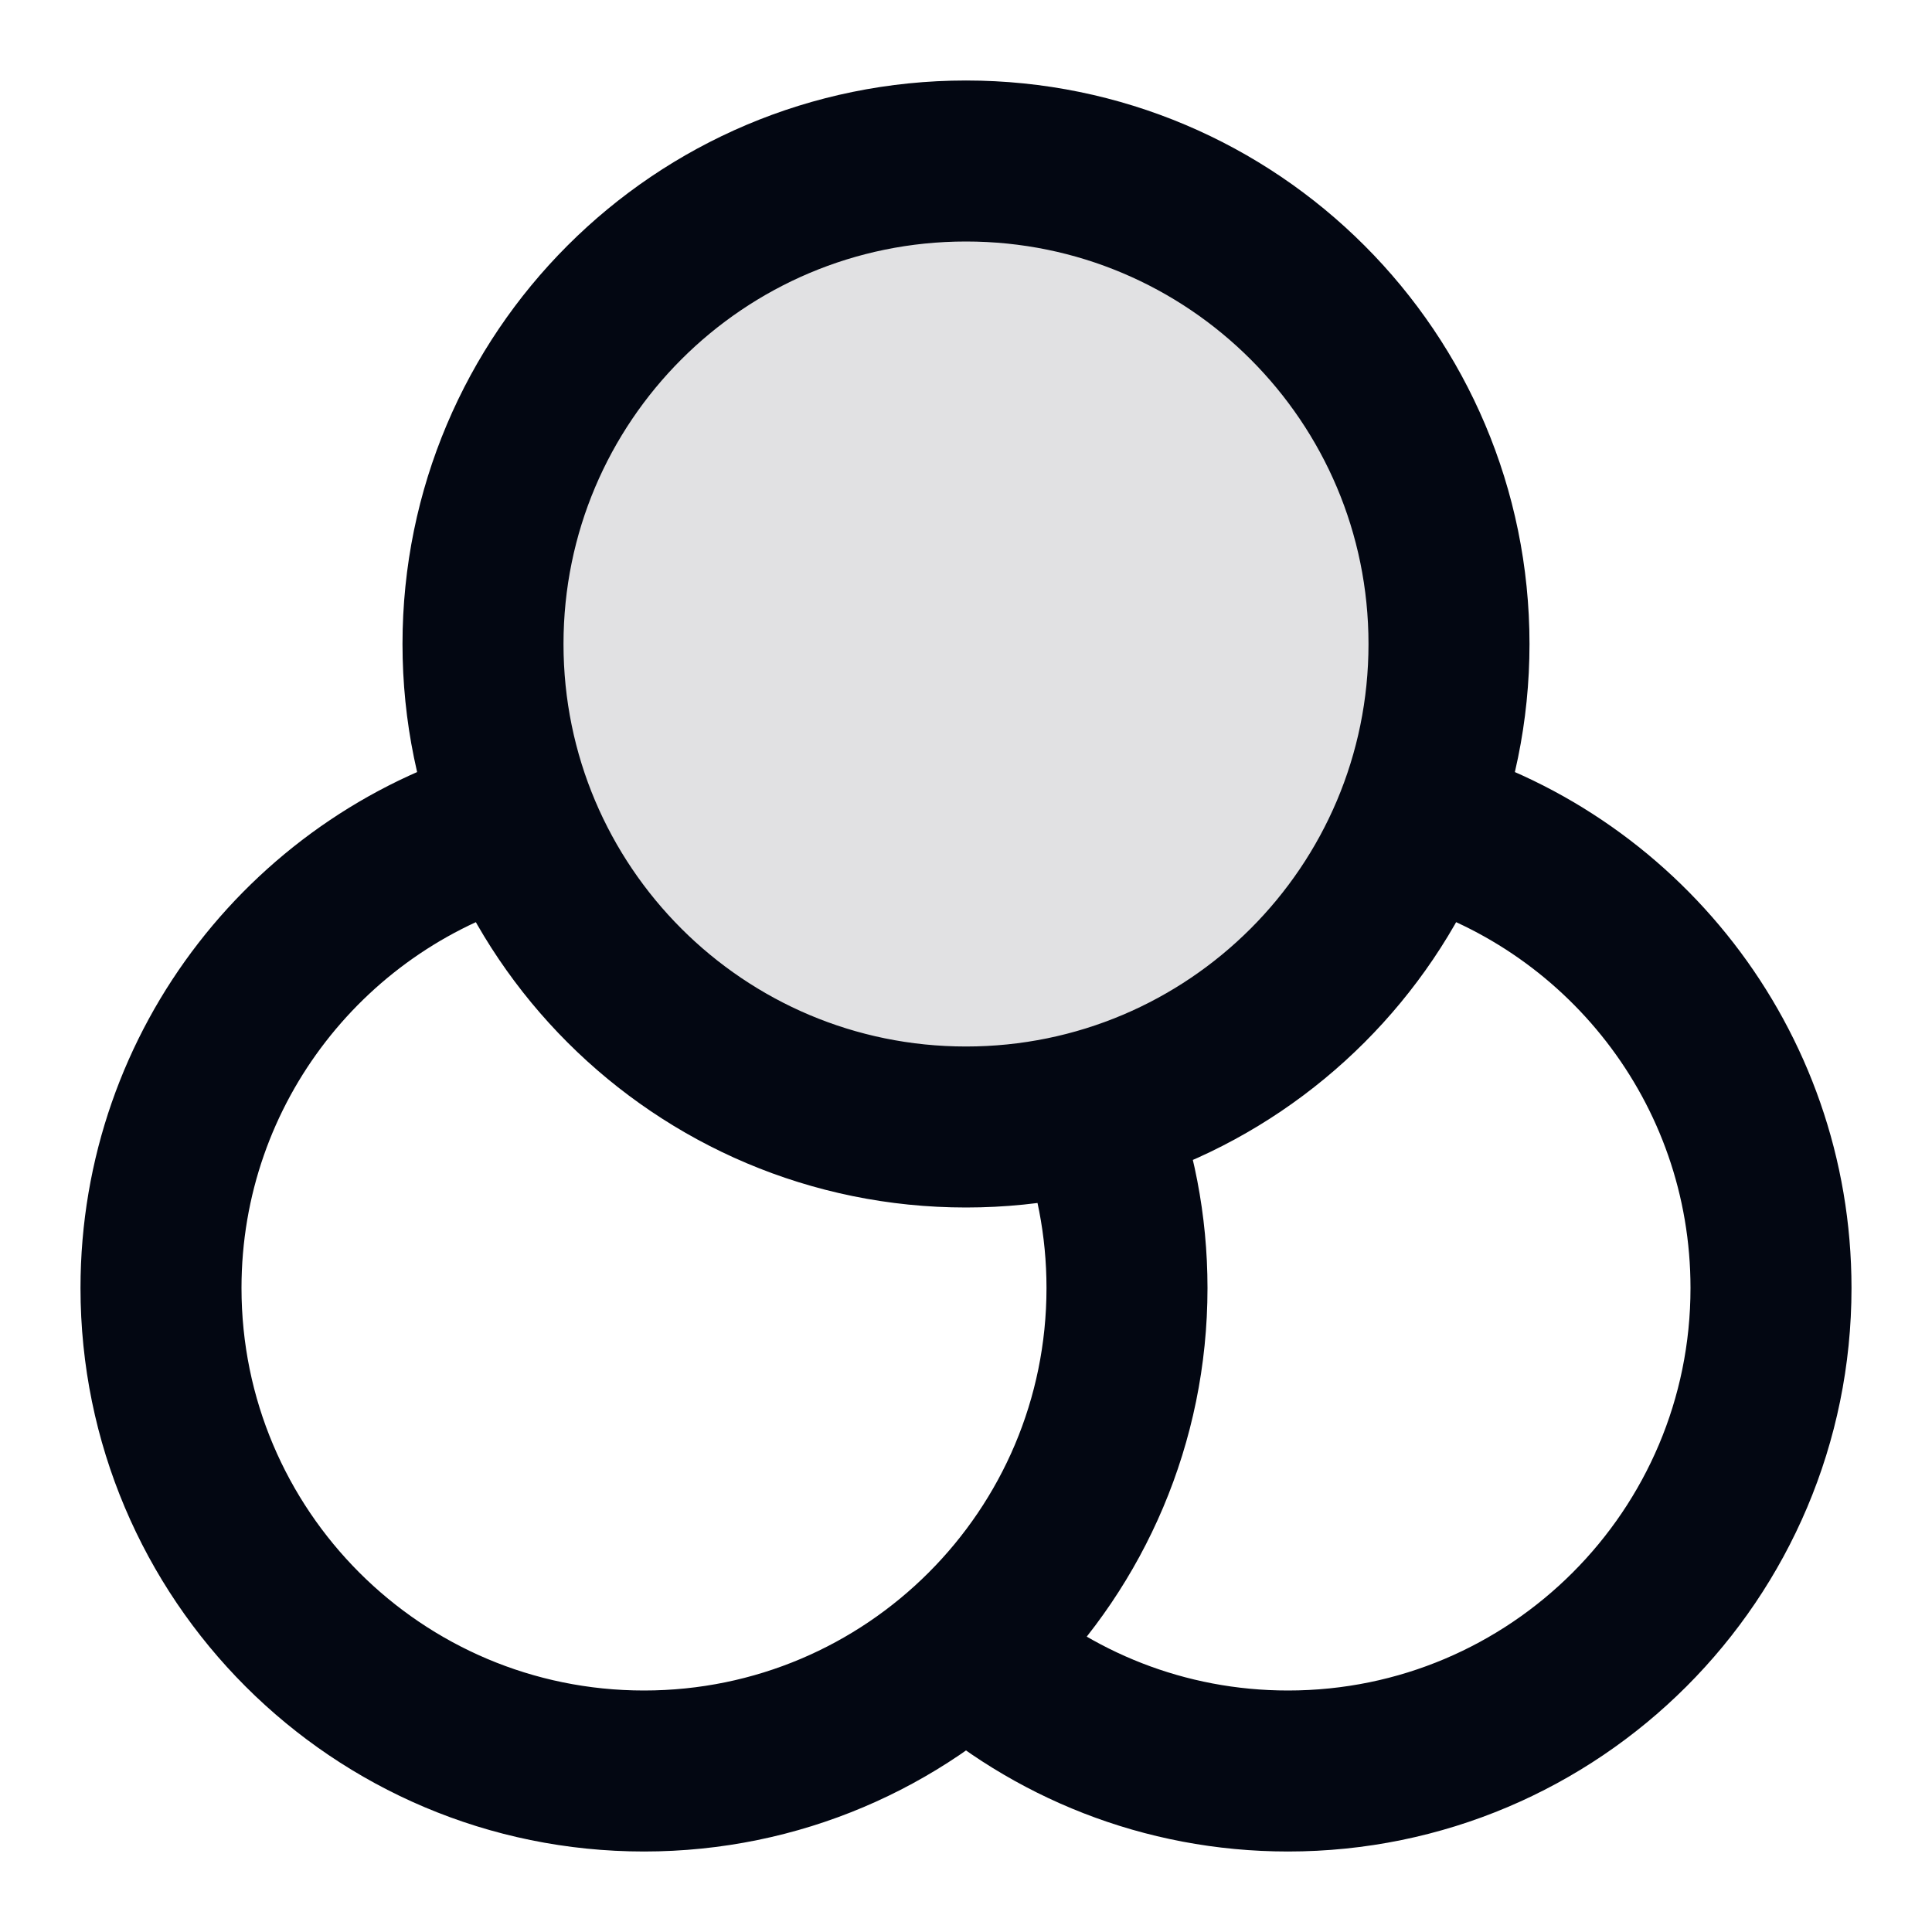 <svg width="24" height="24" viewBox="0 0 24 24" fill="none" xmlns="http://www.w3.org/2000/svg">
<path opacity="0.12" d="M12 14C15.314 14 18 11.314 18 8C18 4.686 15.314 2 12 2C8.686 2 6 4.686 6 8C6 11.314 8.686 14 12 14Z" fill="#030712"/>
<path d="M12 20.472C13.062 21.422 14.463 22 16 22C19.314 22 22 19.314 22 16C22 13.233 20.127 10.904 17.58 10.21M6.42 10.21C3.873 10.904 2 13.233 2 16C2 19.314 4.686 22 8 22C11.314 22 14 19.314 14 16C14 15.22 13.851 14.474 13.58 13.79M18 8C18 11.314 15.314 14 12 14C8.686 14 6 11.314 6 8C6 4.686 8.686 2 12 2C15.314 2 18 4.686 18 8Z" stroke="#030712" stroke-width="2" stroke-linecap="round" stroke-linejoin="round"/>
</svg>
